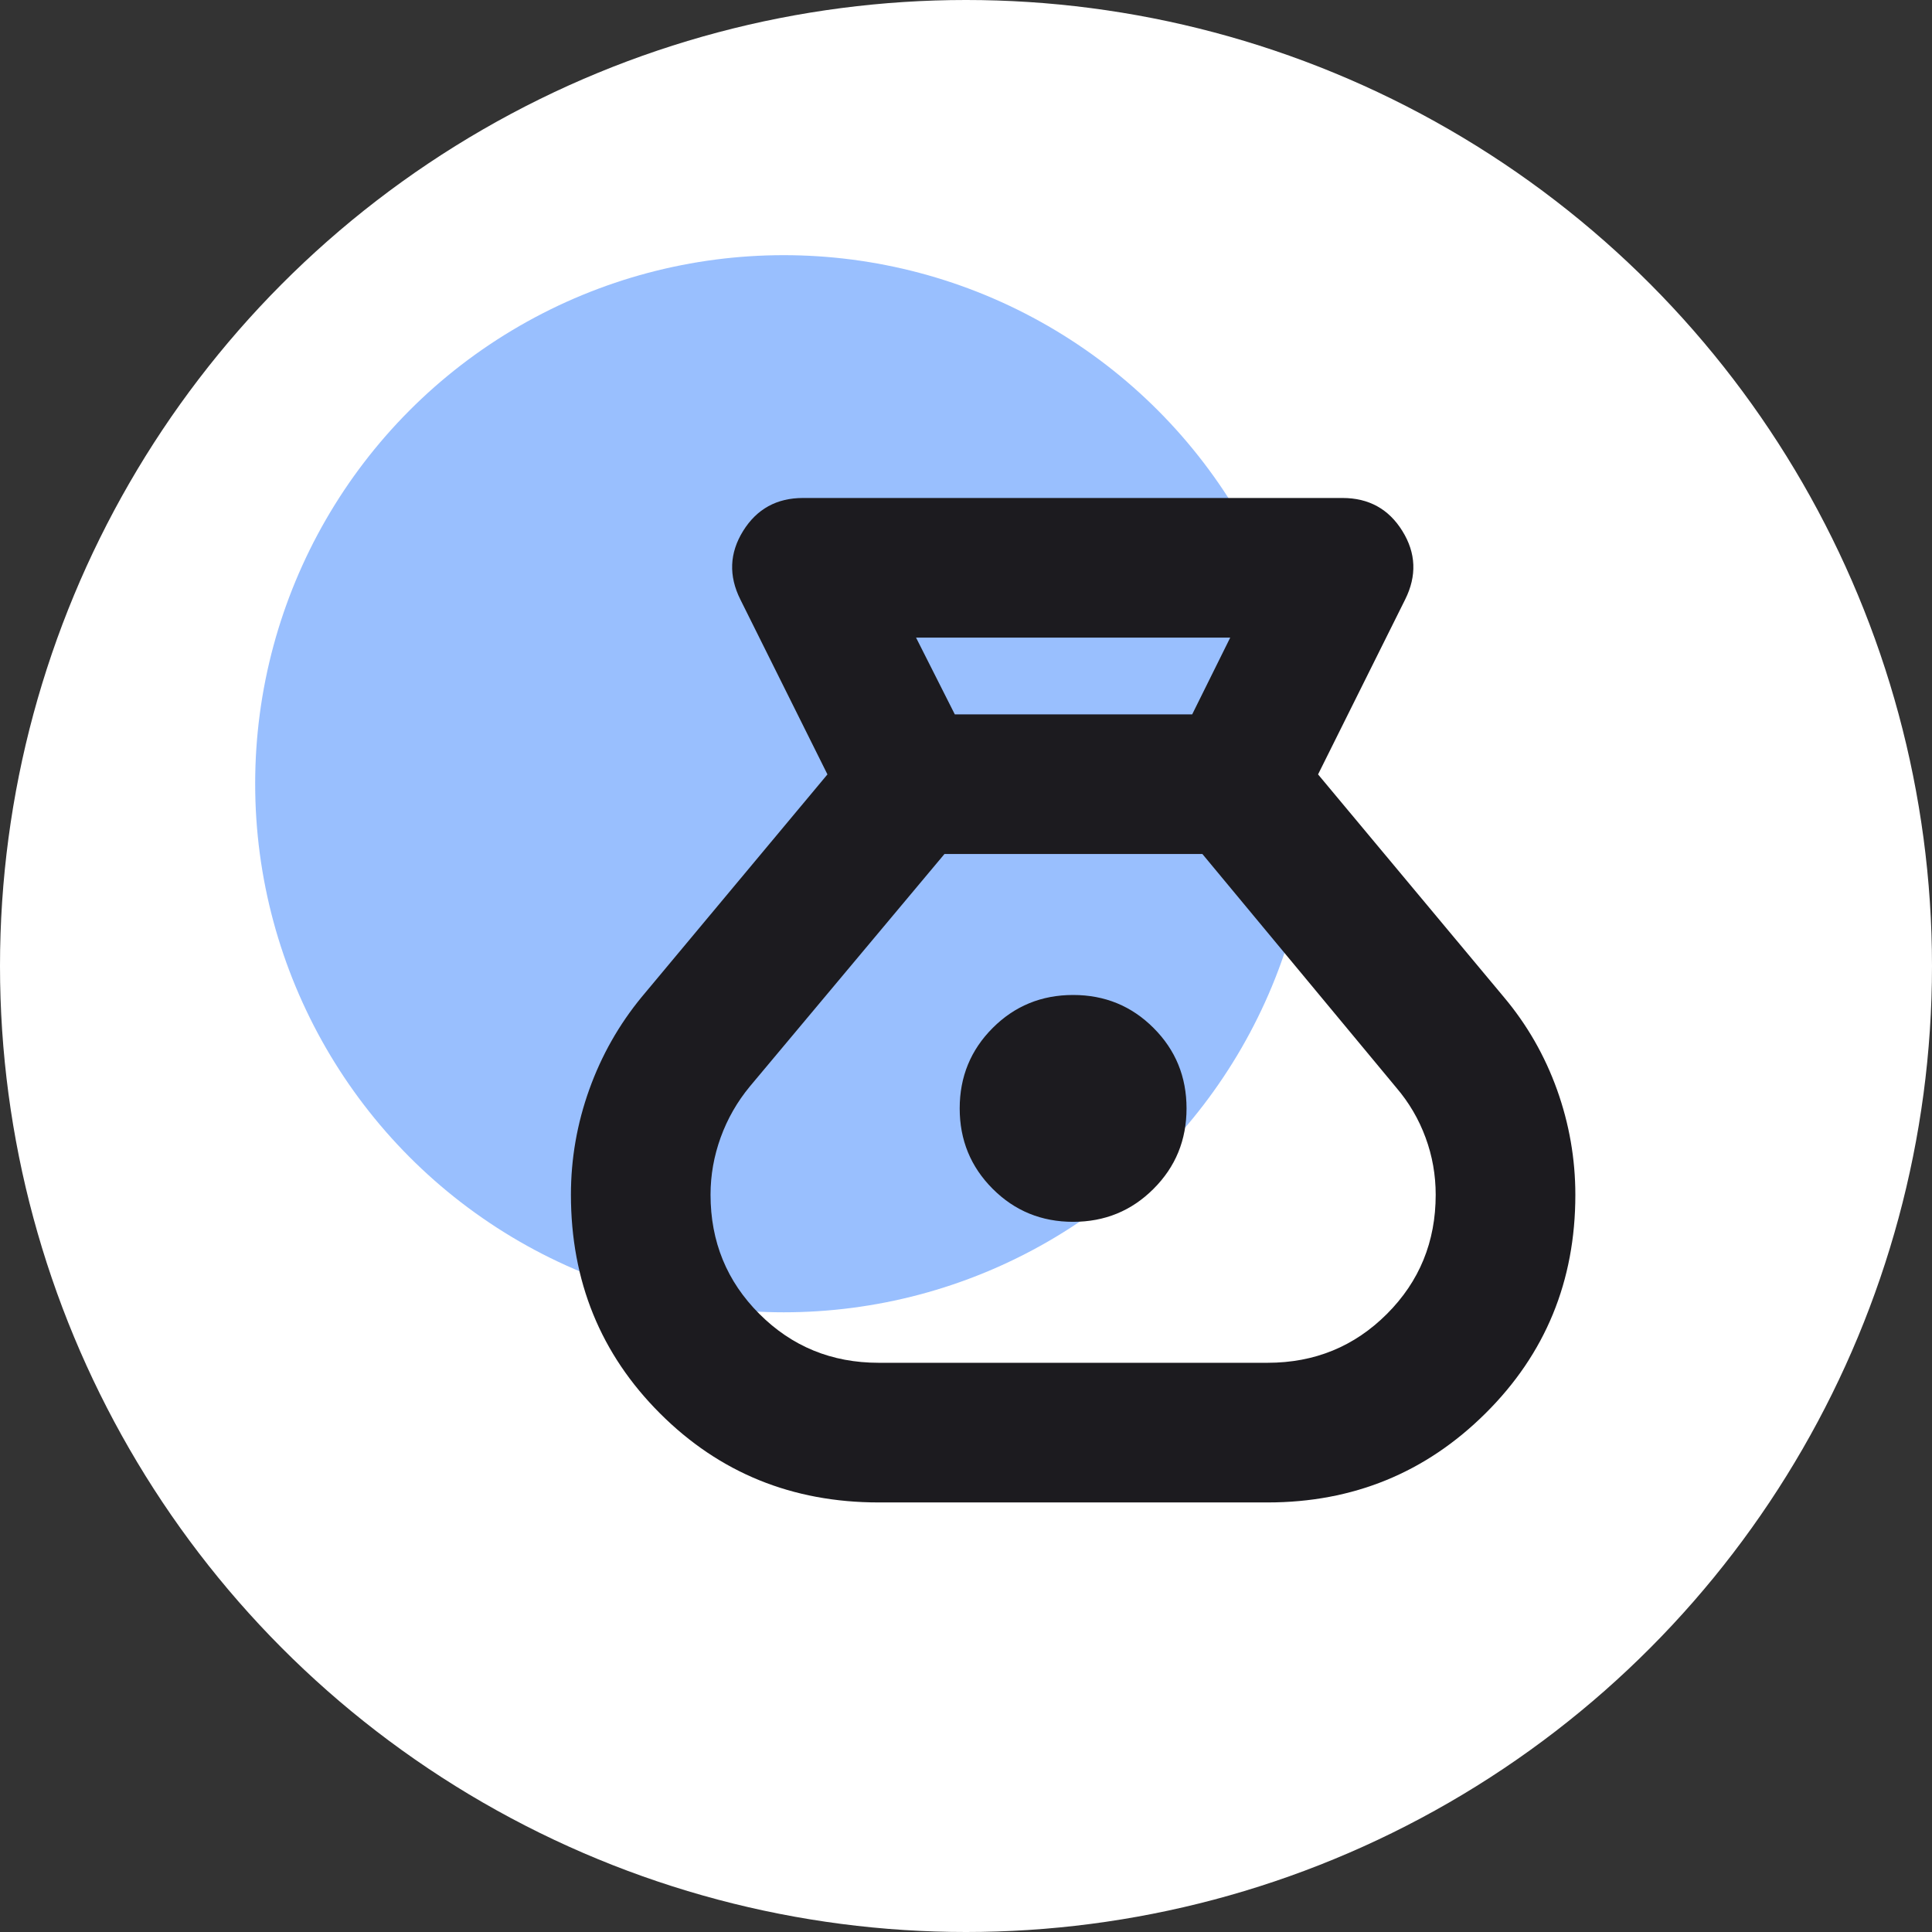 <svg width="53" height="53" viewBox="0 0 53 53" fill="none" xmlns="http://www.w3.org/2000/svg">
<rect x="0" y="0" width="53" height="53" fill="#333333" stroke="none"/>
<circle cx="26.5" cy="26.5" r="26.5" fill="white"/>
<circle cx="21.5" cy="21.5" r="14.5" fill="#0161FE" fill-opacity="0.4"/>
<mask id="mask0_6039_4266" style="mask-type:alpha" maskUnits="userSpaceOnUse" x="12" y="10" width="35" height="35">
<rect x="12" y="10" width="34.877" height="34.877" fill="#D9D9D9"/>
</mask>
<g mask="url(#mask0_6039_4266)">
<path d="M24.104 41.216C21.733 41.216 19.733 40.401 18.105 38.773C16.476 37.145 15.662 35.145 15.662 32.775C15.662 31.785 15.83 30.822 16.166 29.886C16.502 28.951 16.981 28.107 17.601 27.353L22.699 21.244L20.31 16.446C19.986 15.797 20.011 15.171 20.385 14.567C20.76 13.963 21.308 13.661 22.029 13.661H36.828C37.549 13.661 38.097 13.963 38.471 14.567C38.846 15.171 38.871 15.797 38.547 16.446L36.158 21.244L41.255 27.353C41.892 28.11 42.377 28.957 42.713 29.892C43.048 30.828 43.216 31.79 43.216 32.778C43.216 35.143 42.395 37.14 40.753 38.77C39.112 40.401 37.118 41.216 34.773 41.216H24.104ZM29.439 33.518C28.571 33.518 27.835 33.217 27.232 32.613C26.629 32.01 26.327 31.274 26.327 30.407C26.327 29.539 26.629 28.803 27.232 28.2C27.835 27.596 28.571 27.295 29.439 27.295C30.307 27.295 31.042 27.596 31.645 28.2C32.249 28.803 32.55 29.539 32.55 30.407C32.55 31.274 32.249 32.01 31.645 32.613C31.042 33.217 30.307 33.518 29.439 33.518ZM26.193 19.597H32.705L33.748 17.492H25.13L26.193 19.597ZM24.104 37.385H34.773C36.062 37.385 37.153 36.939 38.046 36.046C38.939 35.154 39.385 34.064 39.385 32.776C39.385 32.233 39.293 31.71 39.107 31.207C38.922 30.703 38.654 30.246 38.305 29.838L32.985 23.428H25.909L20.573 29.801C20.223 30.224 19.956 30.691 19.77 31.203C19.585 31.715 19.492 32.238 19.492 32.773C19.492 34.062 19.939 35.153 20.832 36.045C21.725 36.938 22.816 37.385 24.104 37.385Z" fill="#1C1B1F"/>
</g>
</svg>
